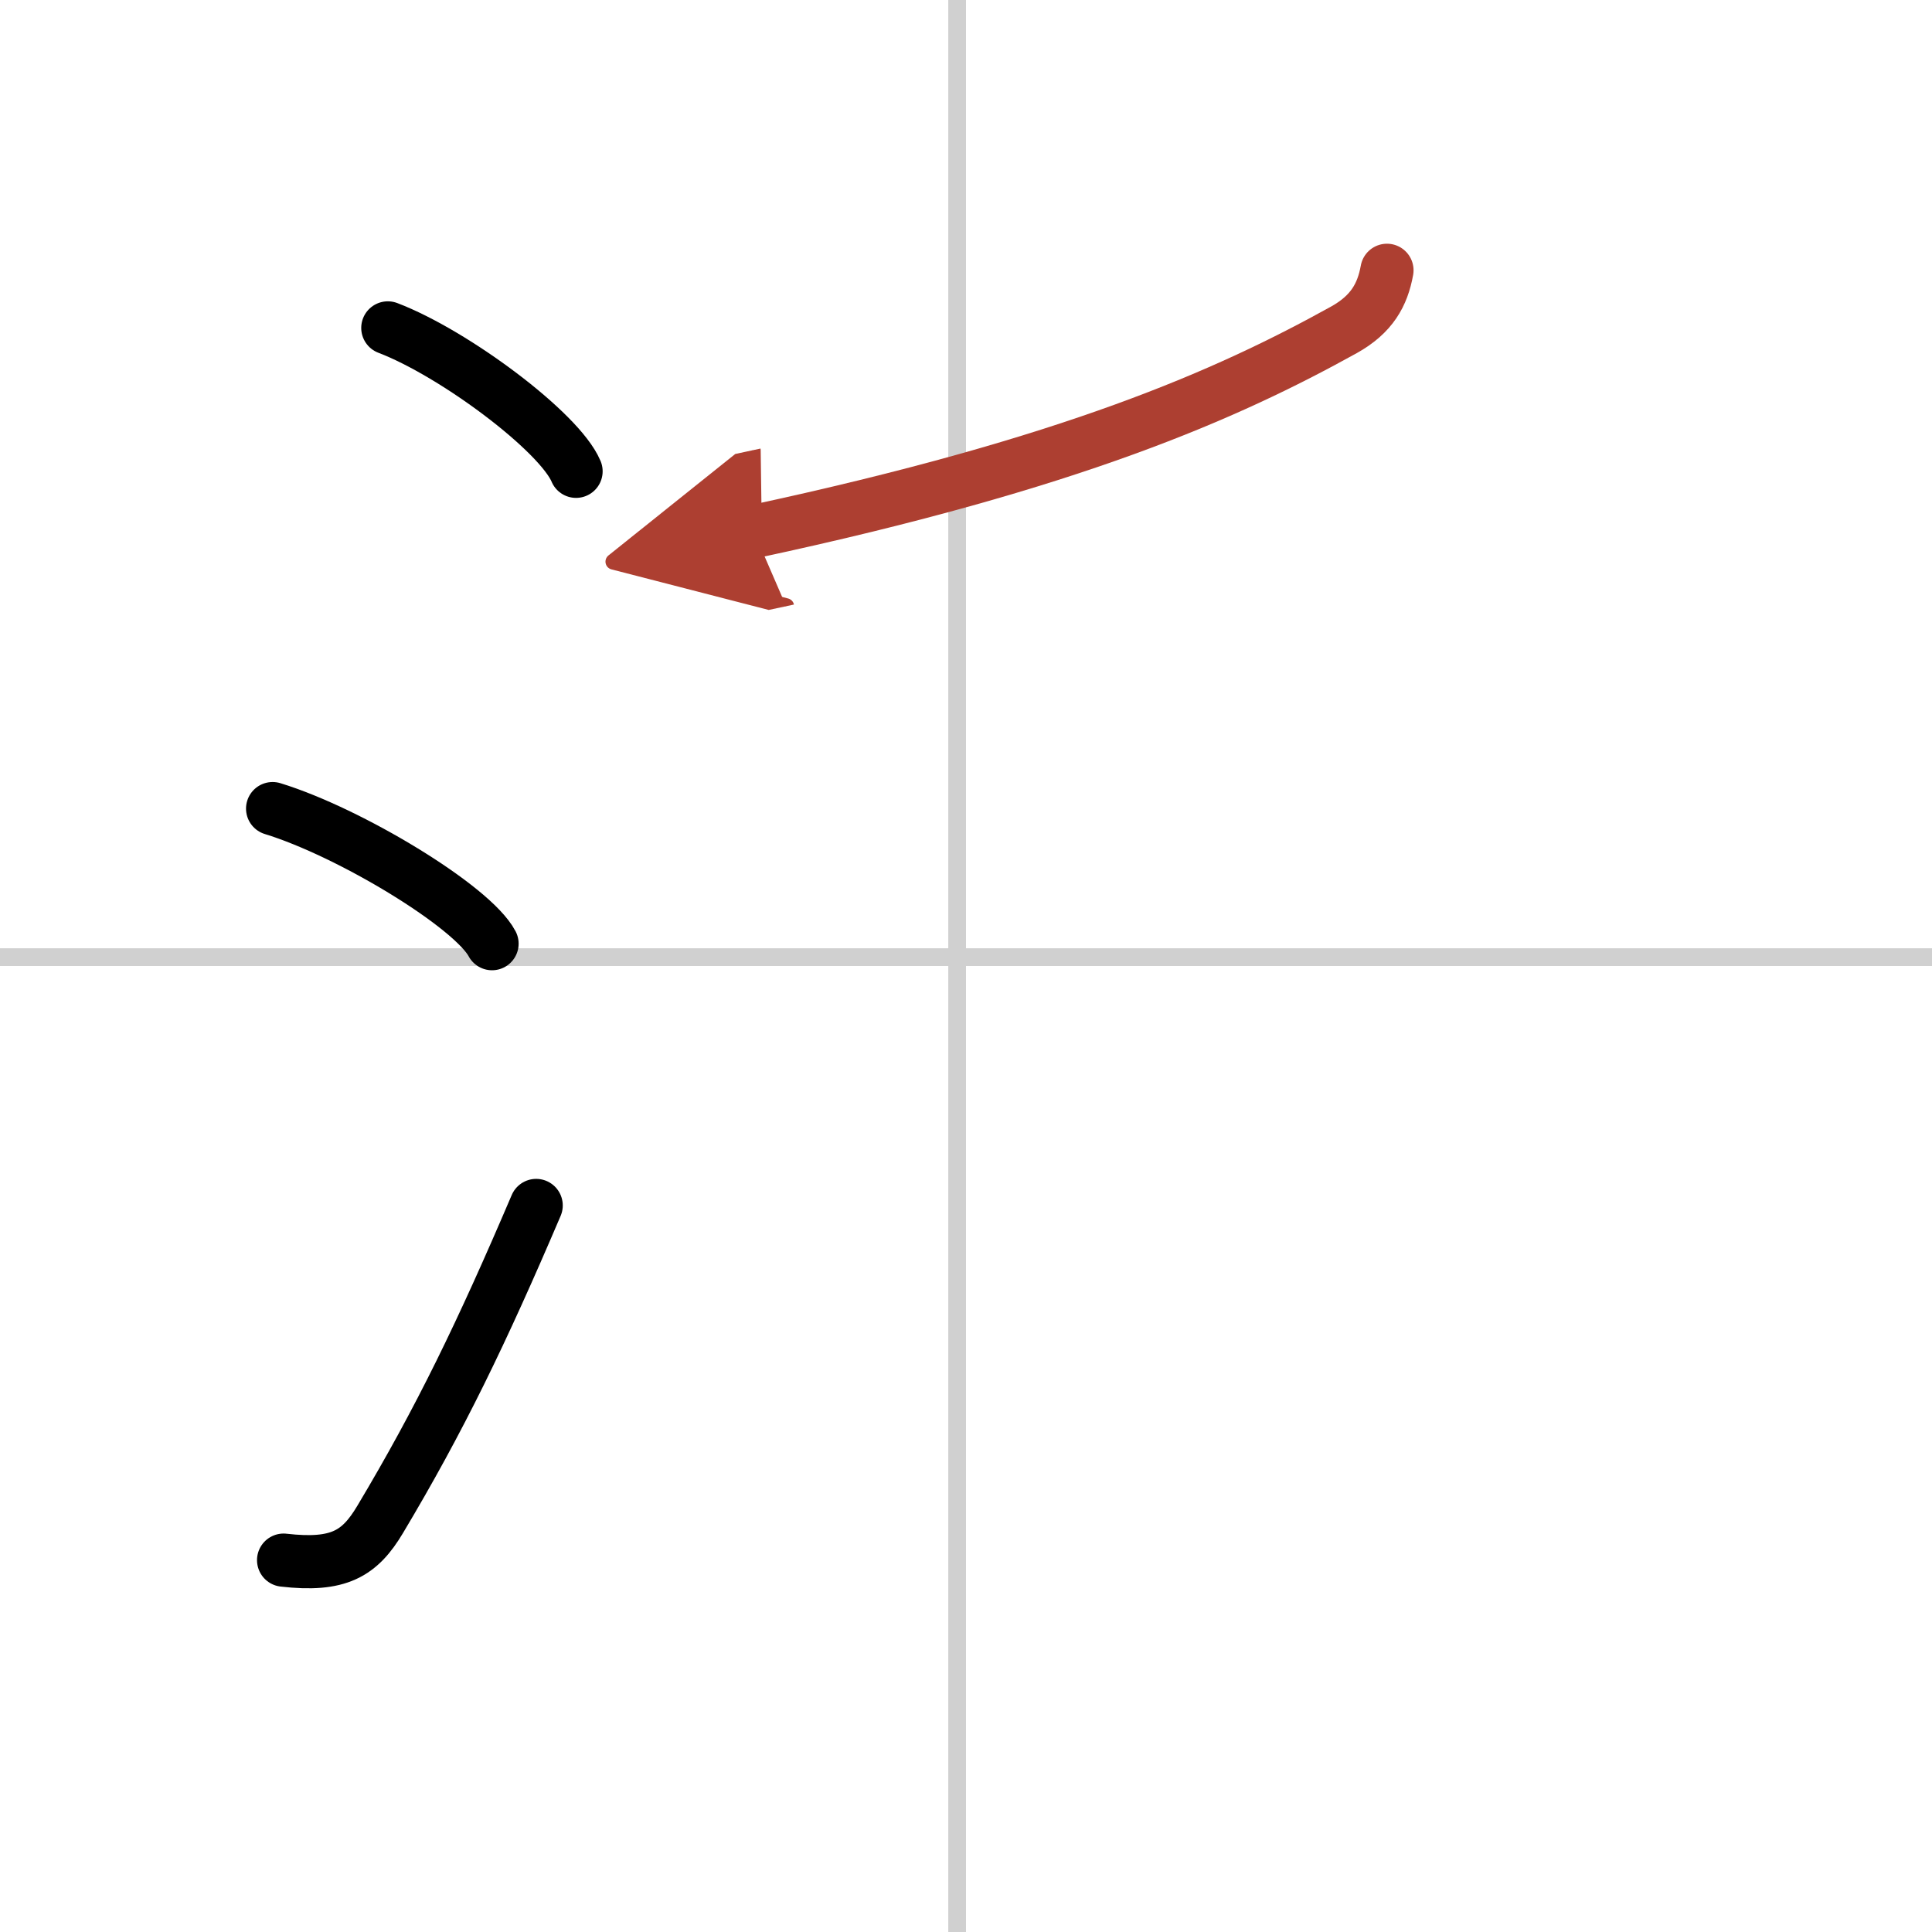 <svg width="400" height="400" viewBox="0 0 109 109" xmlns="http://www.w3.org/2000/svg"><defs><marker id="a" markerWidth="4" orient="auto" refX="1" refY="5" viewBox="0 0 10 10"><polyline points="0 0 10 5 0 10 1 5" fill="#ad3f31" stroke="#ad3f31"/></marker></defs><g fill="none" stroke="#000" stroke-linecap="round" stroke-linejoin="round" stroke-width="3"><rect width="100%" height="100%" fill="#fff" stroke="#fff"/><line x1="54" x2="54" y2="109" stroke="#d0d0d0" stroke-width="1"/><line x2="109" y1="54" y2="54" stroke="#d0d0d0" stroke-width="1"/><path d="m21.88 18.5c3.75 1.43 9.69 5.87 10.62 8.09"/><path d="m15.38 45.62c4.37 1.34 11.28 5.53 12.38 7.62"/><path d="m16 88.02c3.12 0.36 4.3-0.37 5.45-2.3 3.37-5.64 5.73-10.52 8.8-17.71"/><path d="m78.25 15.25c-0.25 1.38-0.85 2.48-2.43 3.36-6.57 3.64-15.33 7.53-33.29 11.38" marker-end="url(#a)" stroke="#ad3f31"/></g></svg>
